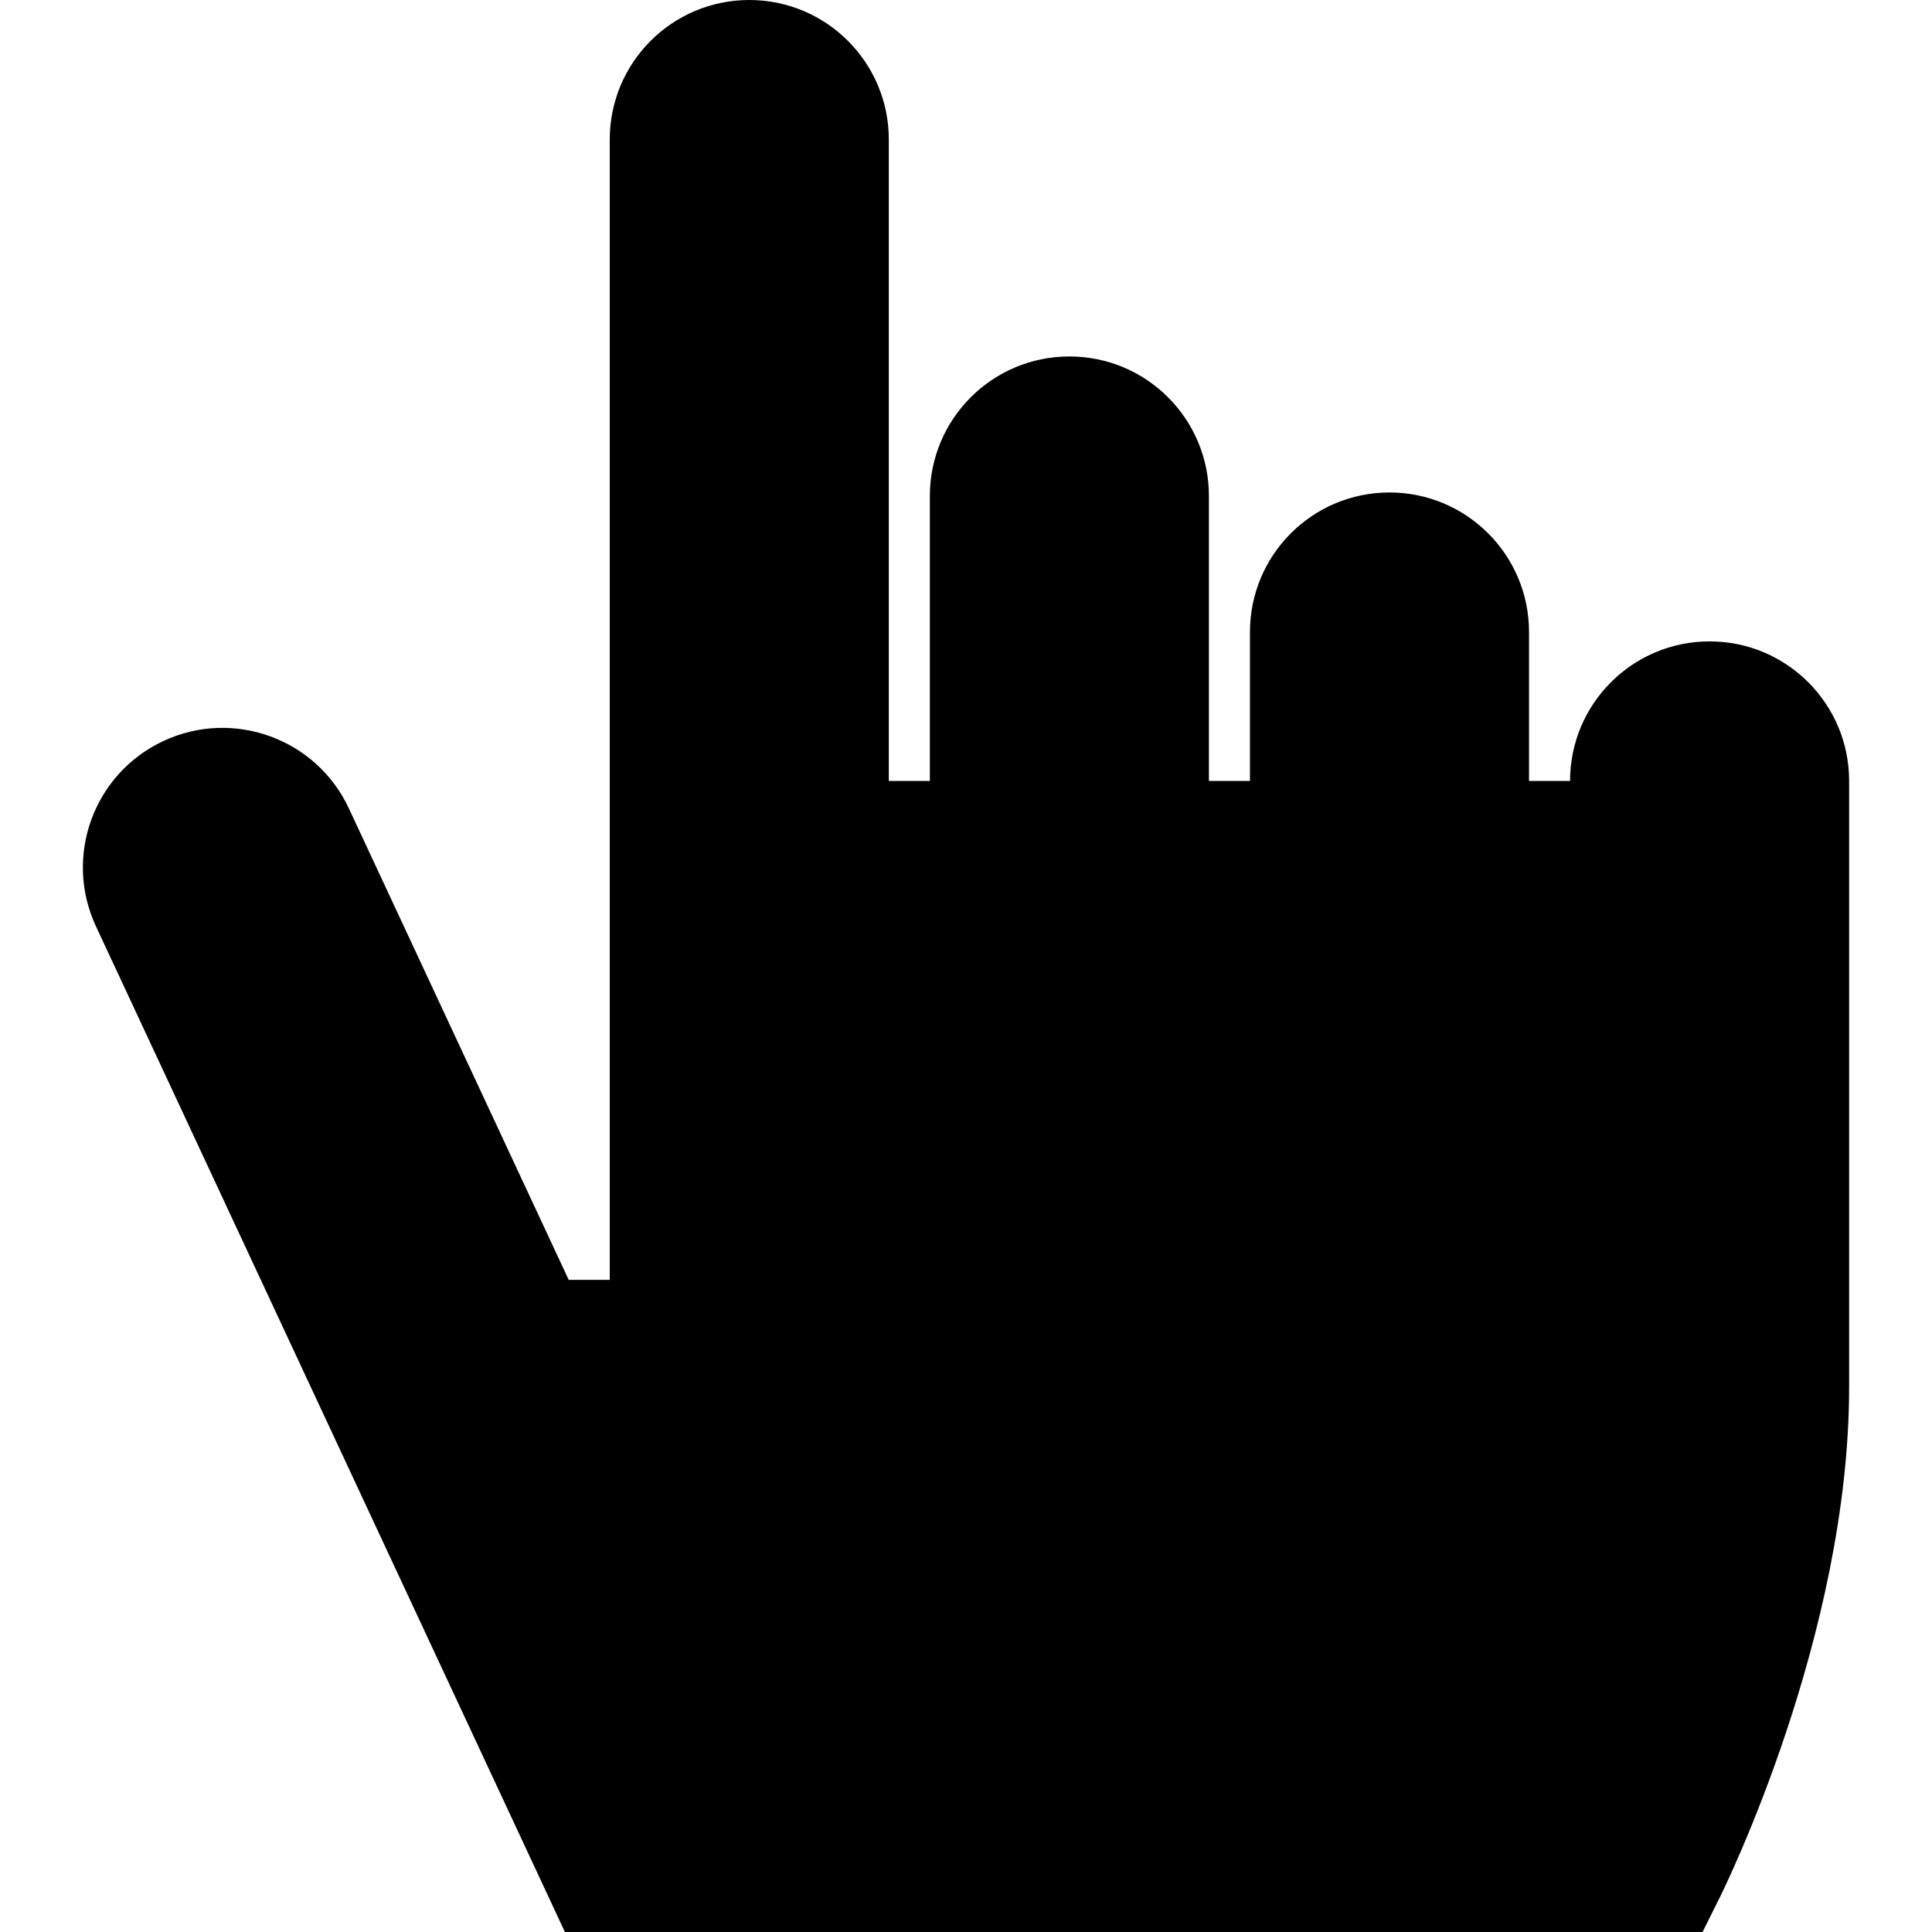 <?xml version="1.0" encoding="iso-8859-1"?>
<!-- Uploaded to: SVG Repo, www.svgrepo.com, Generator: SVG Repo Mixer Tools -->
<svg fill="#000000" height="800px" width="800px" version="1.1" id="Layer_1" xmlns="http://www.w3.org/2000/svg" xmlns:xlink="http://www.w3.org/1999/xlink" 
	 viewBox="0 0 470.773 470.773" xml:space="preserve">
<path d="M416.579,156.286c-18.778,0-34,15.222-34,34h-10V154c0-18.778-15.222-34-34-34c-18.778,0-34,15.222-34,34v36.286h-10
	v-69.429c0-18.778-15.222-34-34-34c-18.778,0-34,15.222-34,34v69.429h-10V34c0-18.778-15.222-34-34-34c-18.778,0-34,15.222-34,34
	v277.861h-10L85.017,196.998c-7.936-17.02-28.166-24.381-45.184-16.445c-17.018,7.936-24.381,28.165-16.445,45.184l114.262,245.037
	h277.212l4.142-8.31c1.289-2.587,31.574-64.054,31.574-124.431V190.286C450.579,171.508,435.356,156.286,416.579,156.286z"/>
</svg>